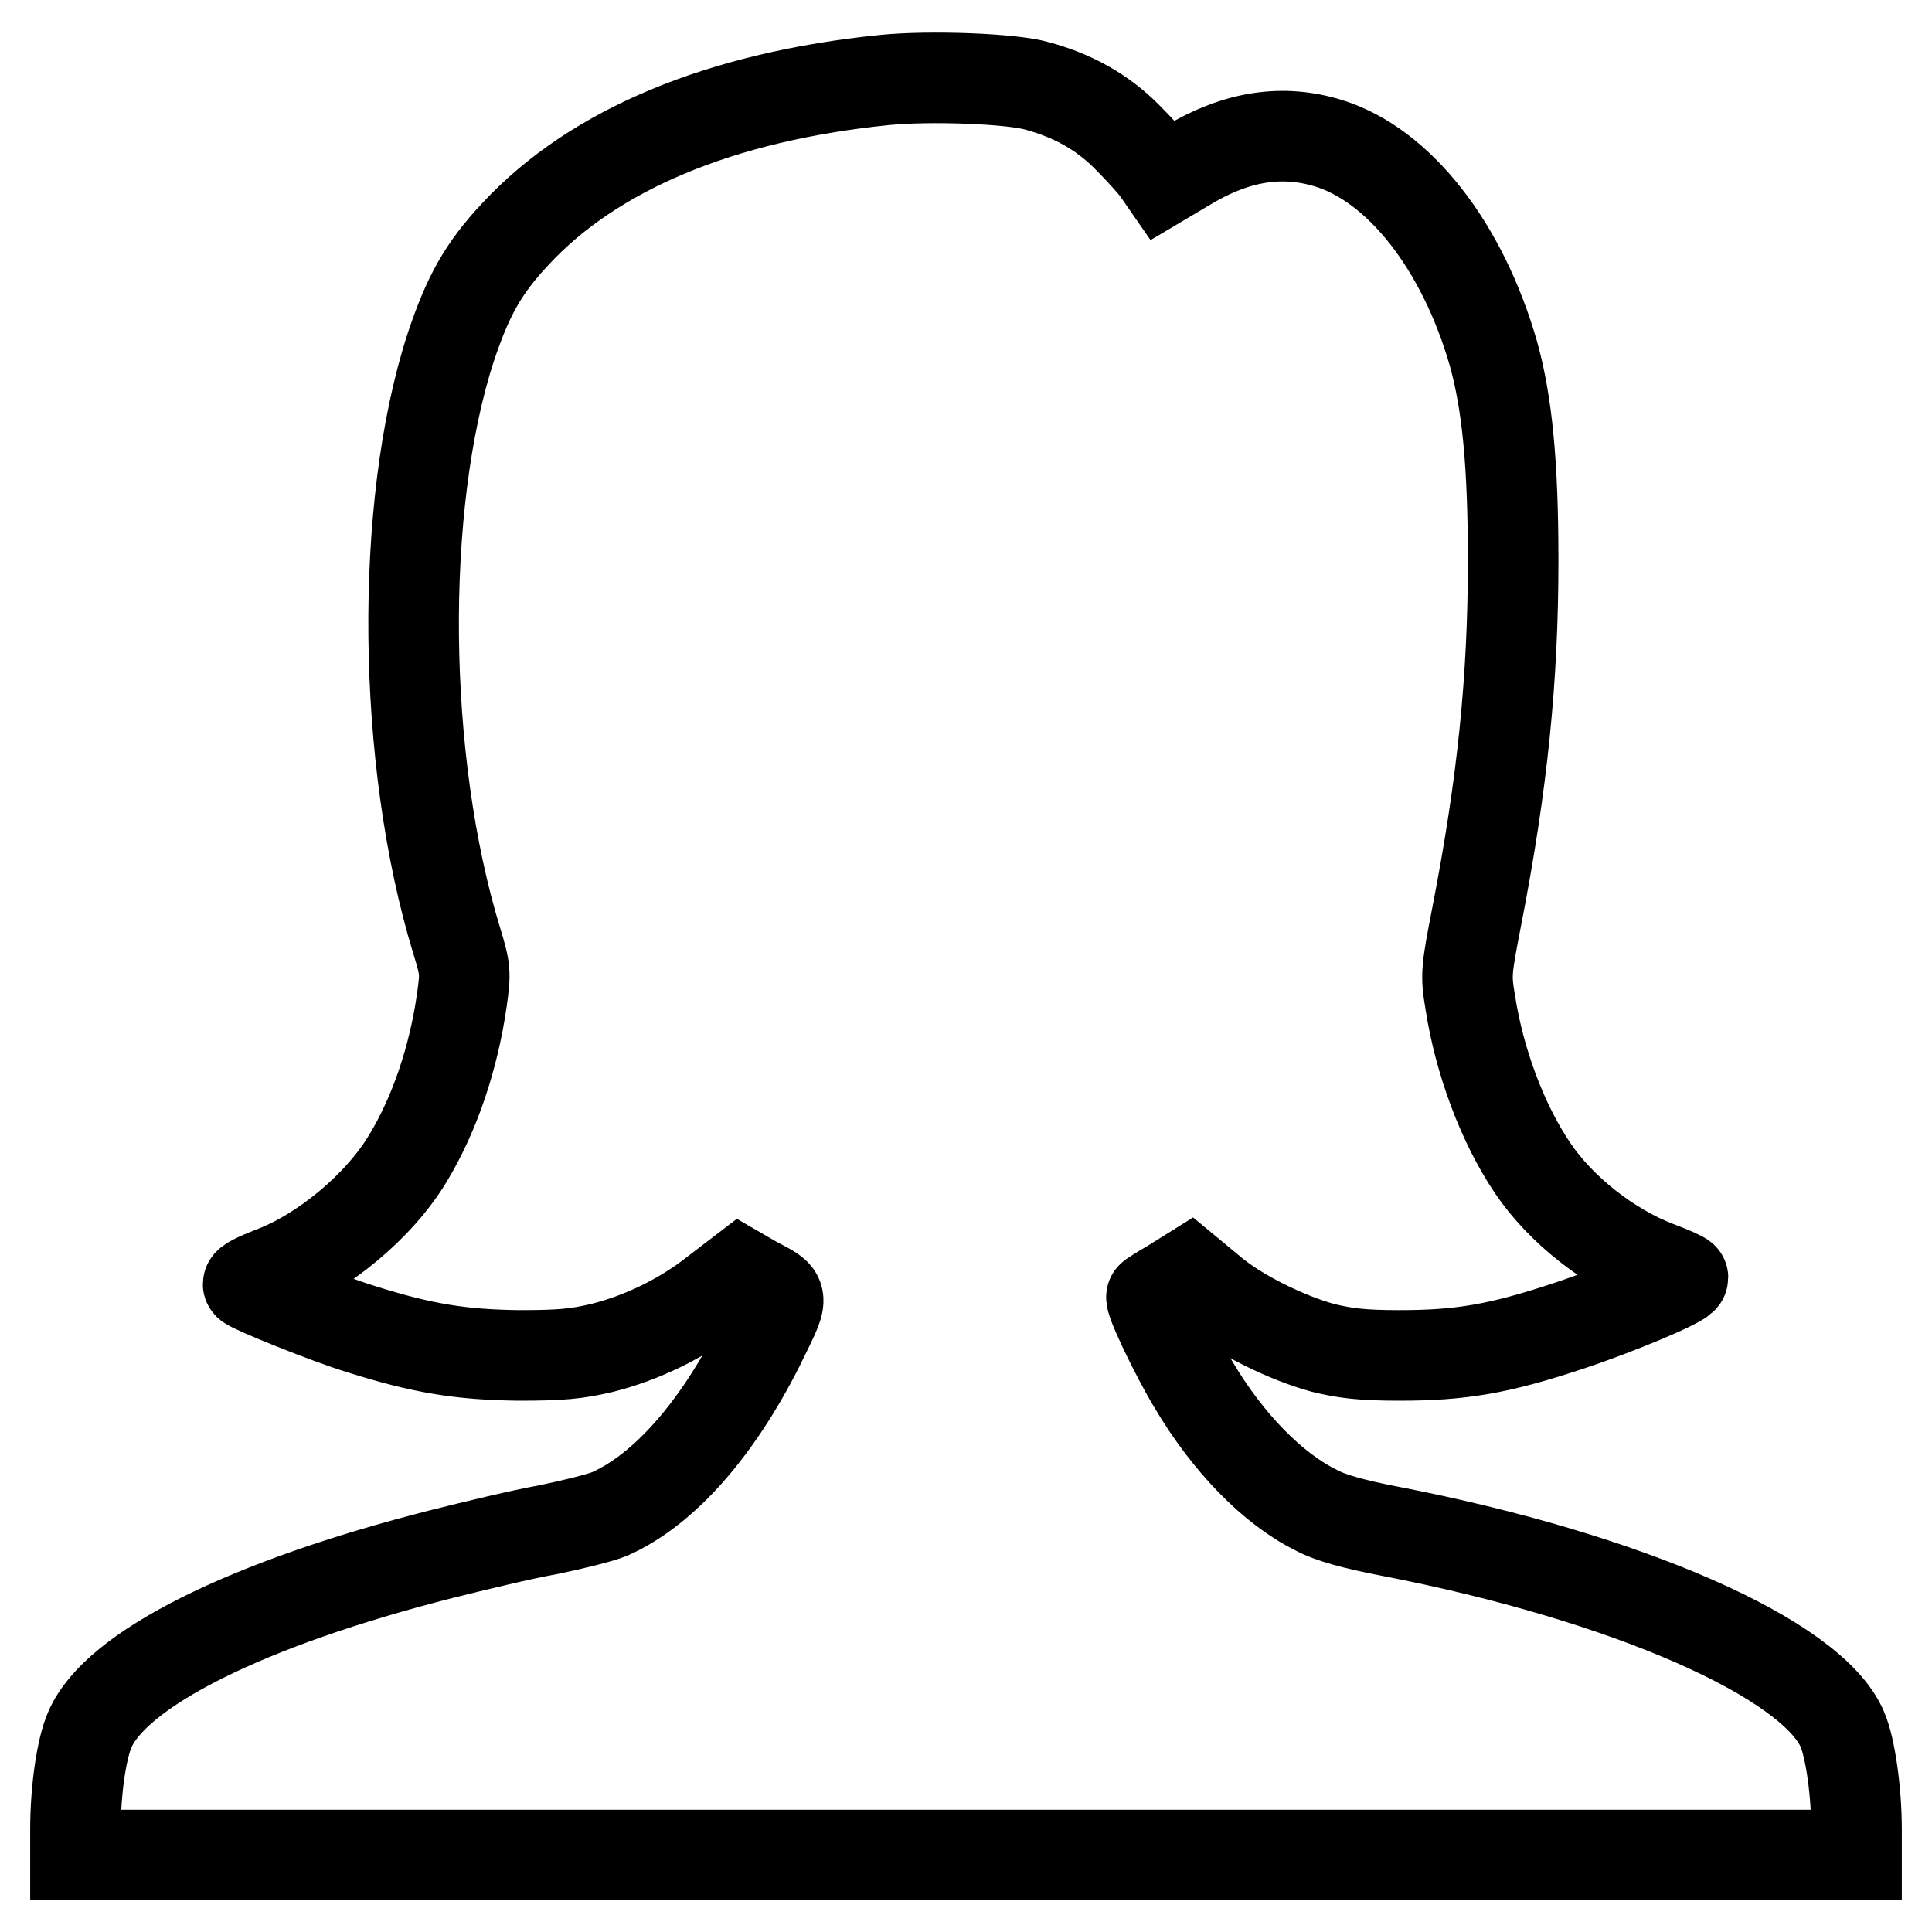 <?xml version="1.0" encoding="utf-8"?>
<!-- Svg Vector Icons : http://www.onlinewebfonts.com/icon -->
<!DOCTYPE svg PUBLIC "-//W3C//DTD SVG 1.1//EN" "http://www.w3.org/Graphics/SVG/1.1/DTD/svg11.dtd">
<svg version="1.1" xmlns="http://www.w3.org/2000/svg" xmlns:xlink="http://www.w3.org/1999/xlink" x="0px" y="0px" viewBox="0 0 256 256" enable-background="new 0 0 256 256" xml:space="preserve">
<g><g><g><path stroke-width="12" fill-opacity="0" stroke="#000000"  d="M117.2,10.6C95.5,12.8,78.7,19.8,68.3,31c-4.3,4.6-6.3,8.2-8.6,15.1c-6.8,21-6.5,54.6,0.8,78.5c1.2,3.9,1.2,4.3,0.7,7.9c-1.1,7.7-3.6,15.1-7.1,20.9c-3.8,6.4-11.4,12.7-18.2,15.2c-1.8,0.7-3.2,1.4-3,1.6c0.7,0.6,10.6,4.6,14.9,5.9c8.2,2.6,13.3,3.4,20.9,3.5c5.7,0,7.7-0.2,11.1-1c5.2-1.3,10.6-3.9,14.9-7.3l3.4-2.6l1.9,1.1c4.1,2.2,4,1.5,0.6,8.5C95,189.4,88,197.4,80.8,200.6c-1.2,0.5-4.8,1.4-8.2,2.1c-3.4,0.6-9.6,2.1-14,3.2c-26,6.6-43.3,15.3-46.7,23.3c-1.1,2.5-1.9,8-1.9,13.2v3.4h118h118v-3.4c0-4.9-0.8-10.8-1.9-13.3c-4-9.3-28.4-20.1-59.9-26.2c-4.7-0.9-8-1.8-9.8-2.8c-5.7-2.8-11.7-8.9-16.3-16.7c-2.3-3.8-5.9-11.3-5.5-11.6c0,0,1.2-0.8,2.6-1.6l2.4-1.5l2.9,2.4c3.5,3,10,6.2,14.8,7.5c2.9,0.7,5.1,1,10.1,1c8,0,13.1-0.8,22.4-3.9c6.4-2.1,15.2-5.8,15.2-6.4c0-0.1-1.5-0.8-3.4-1.5c-6.3-2.4-12.8-7.5-16.5-13c-4-5.9-7.1-14.2-8.3-22.1c-0.6-3.5-0.5-4.2,0.9-11.4c3.4-17.5,4.8-31.4,4.8-47c0-12.9-0.8-20.9-2.6-27.4c-4.1-14.3-12.5-25-21.8-27.9c-6.1-1.9-12.2-1-18.7,2.9l-3.2,1.9l-0.9-1.3c-0.5-0.7-2.3-2.7-4-4.4c-3.3-3.3-7.1-5.4-11.8-6.7C134.1,10.4,123.2,10,117.2,10.6z"/></g></g></g>
</svg>